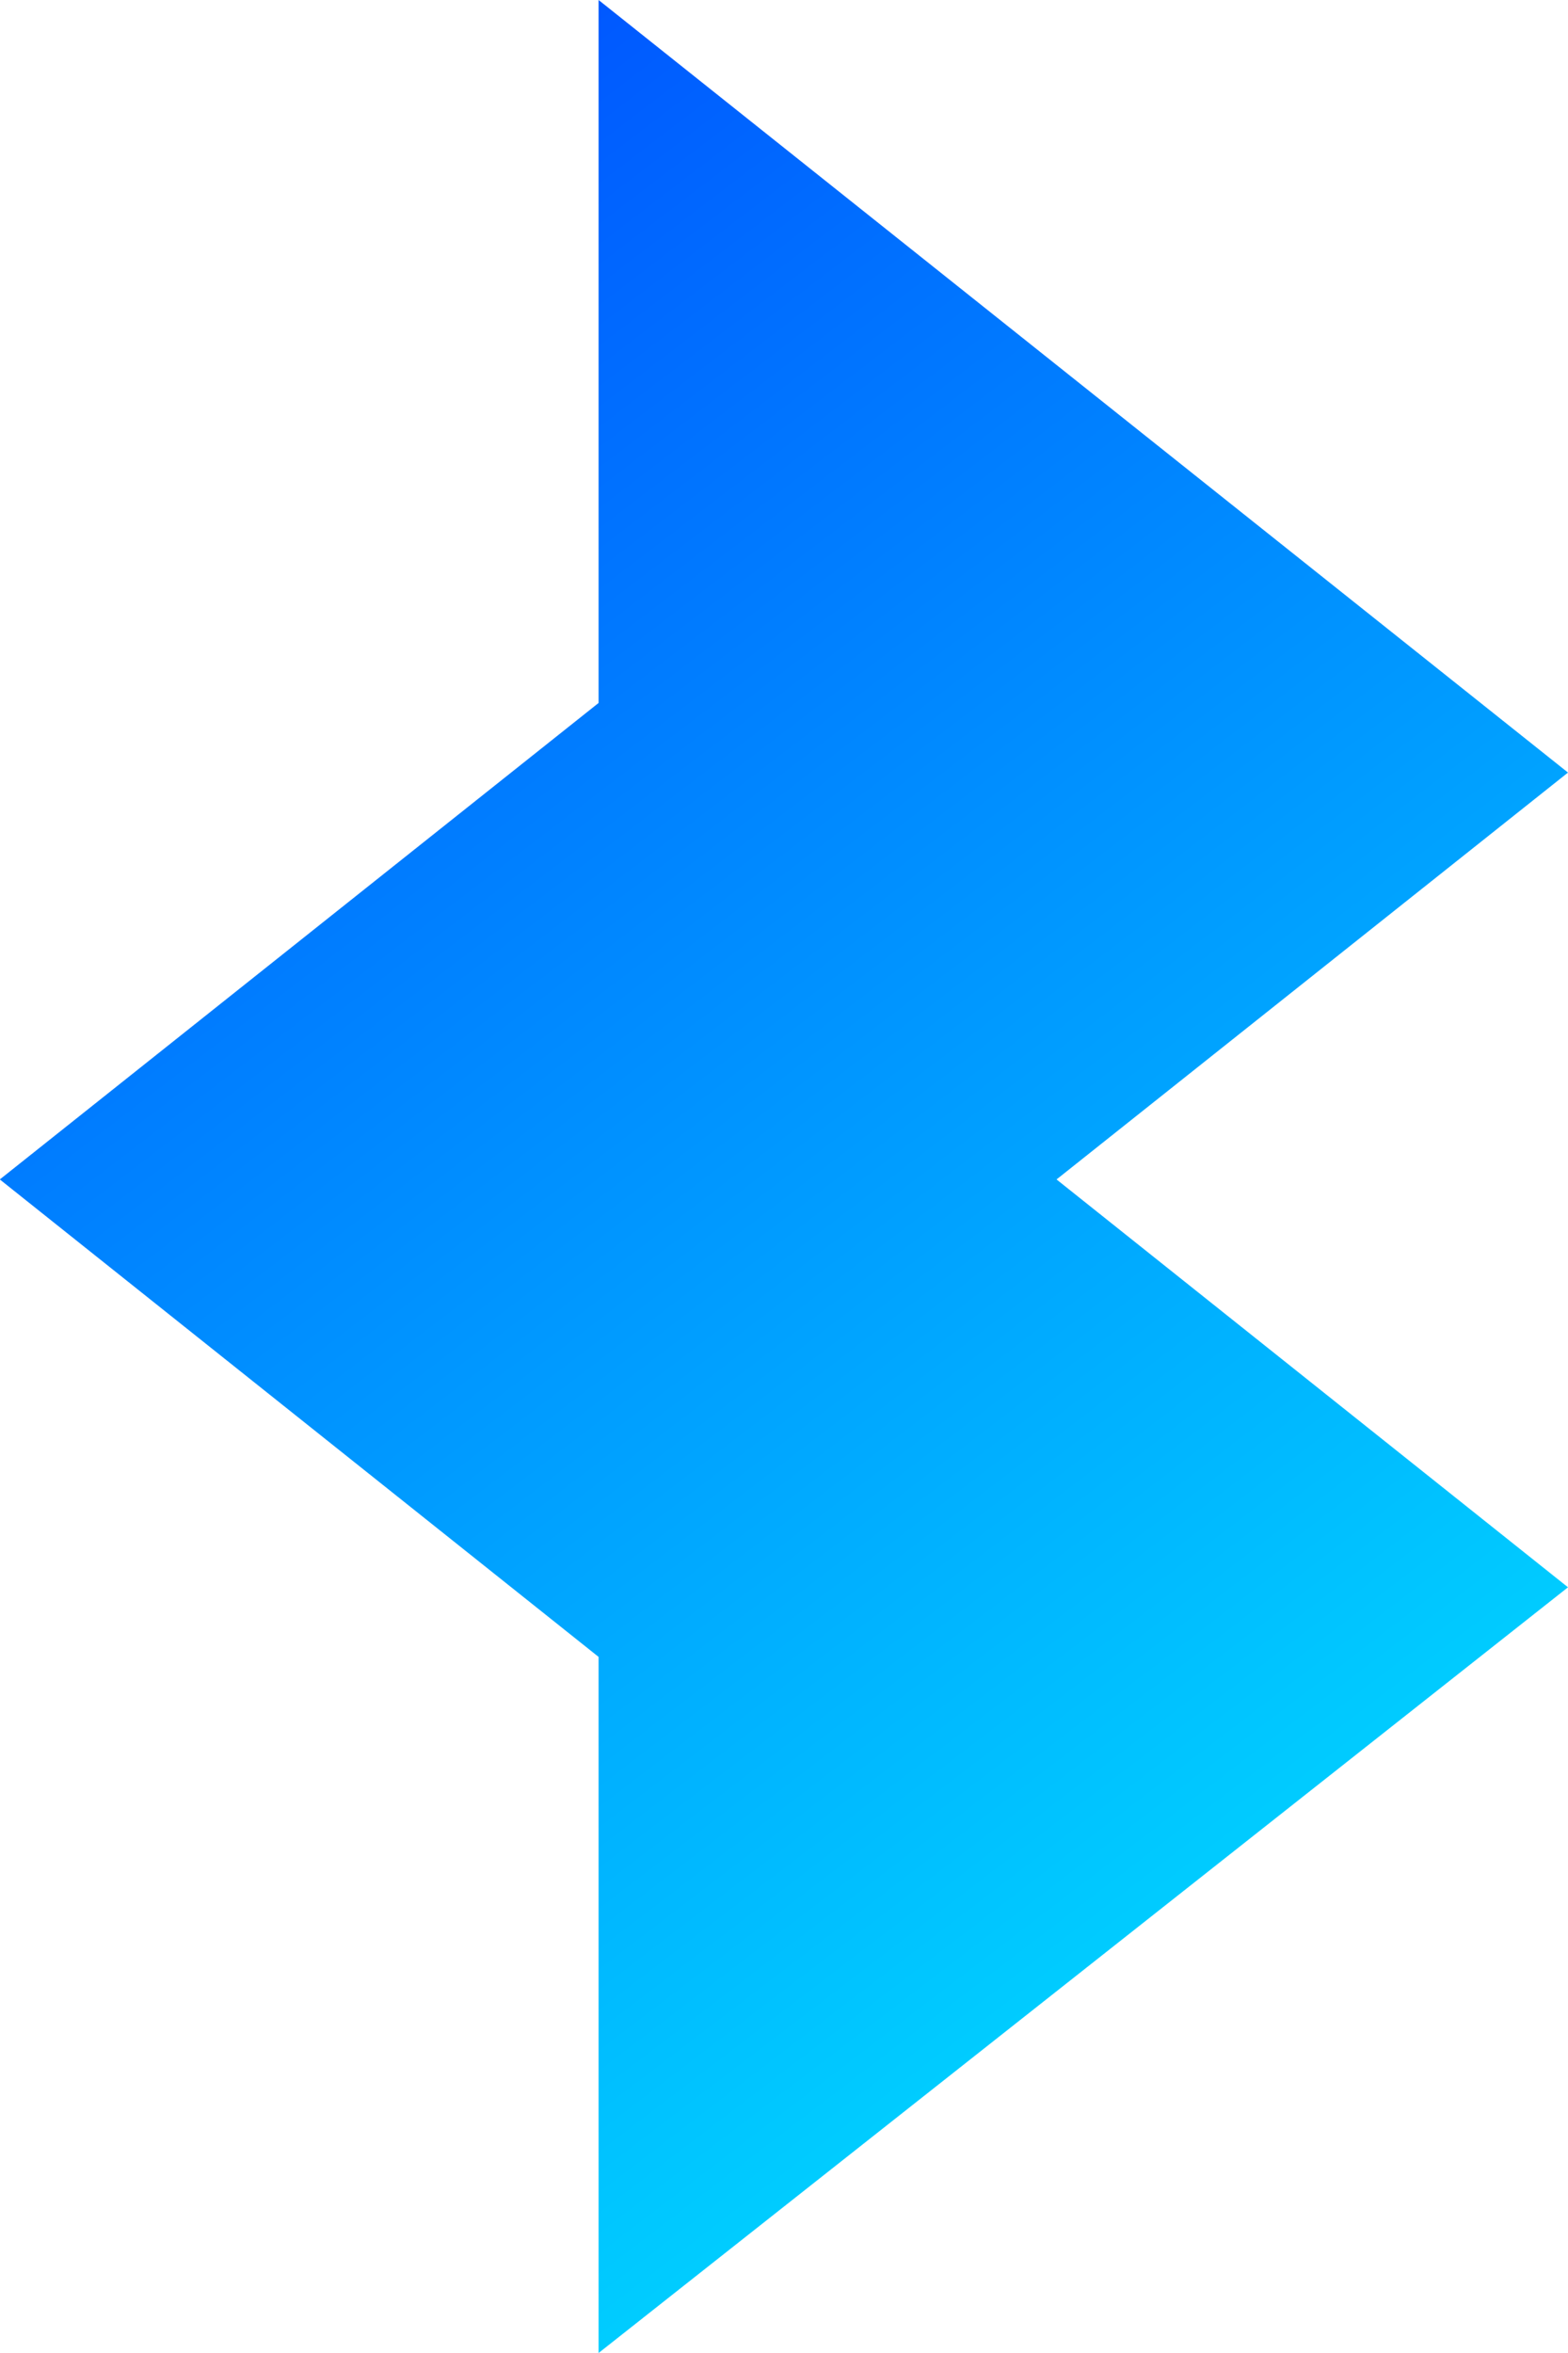 <svg xmlns="http://www.w3.org/2000/svg" width="16" height="24" viewBox="0 0 16 24"><defs><linearGradient id="Gradient" x1="0%" y1="0%" x2="50%" y2="100%"><stop class="stop1" offset="0%"/><stop class="stop2" offset="100%"/></linearGradient><style>#path{fill:url(#Gradient);box-shadow:0 0 10px #0040ff}.stop1{stop-color:#0040ff}.stop2{stop-color:#00d5ff}.cls-1{fill-rule:evenodd}</style></defs><path id="path" class="cls-1" d="M968 1048.19l-9.892 7.81v-7.1l-6.11-4.87 6.11-4.86V1032l9.892 7.88-5.219 4.15z" transform="translate(-952 -1032)"/></svg>